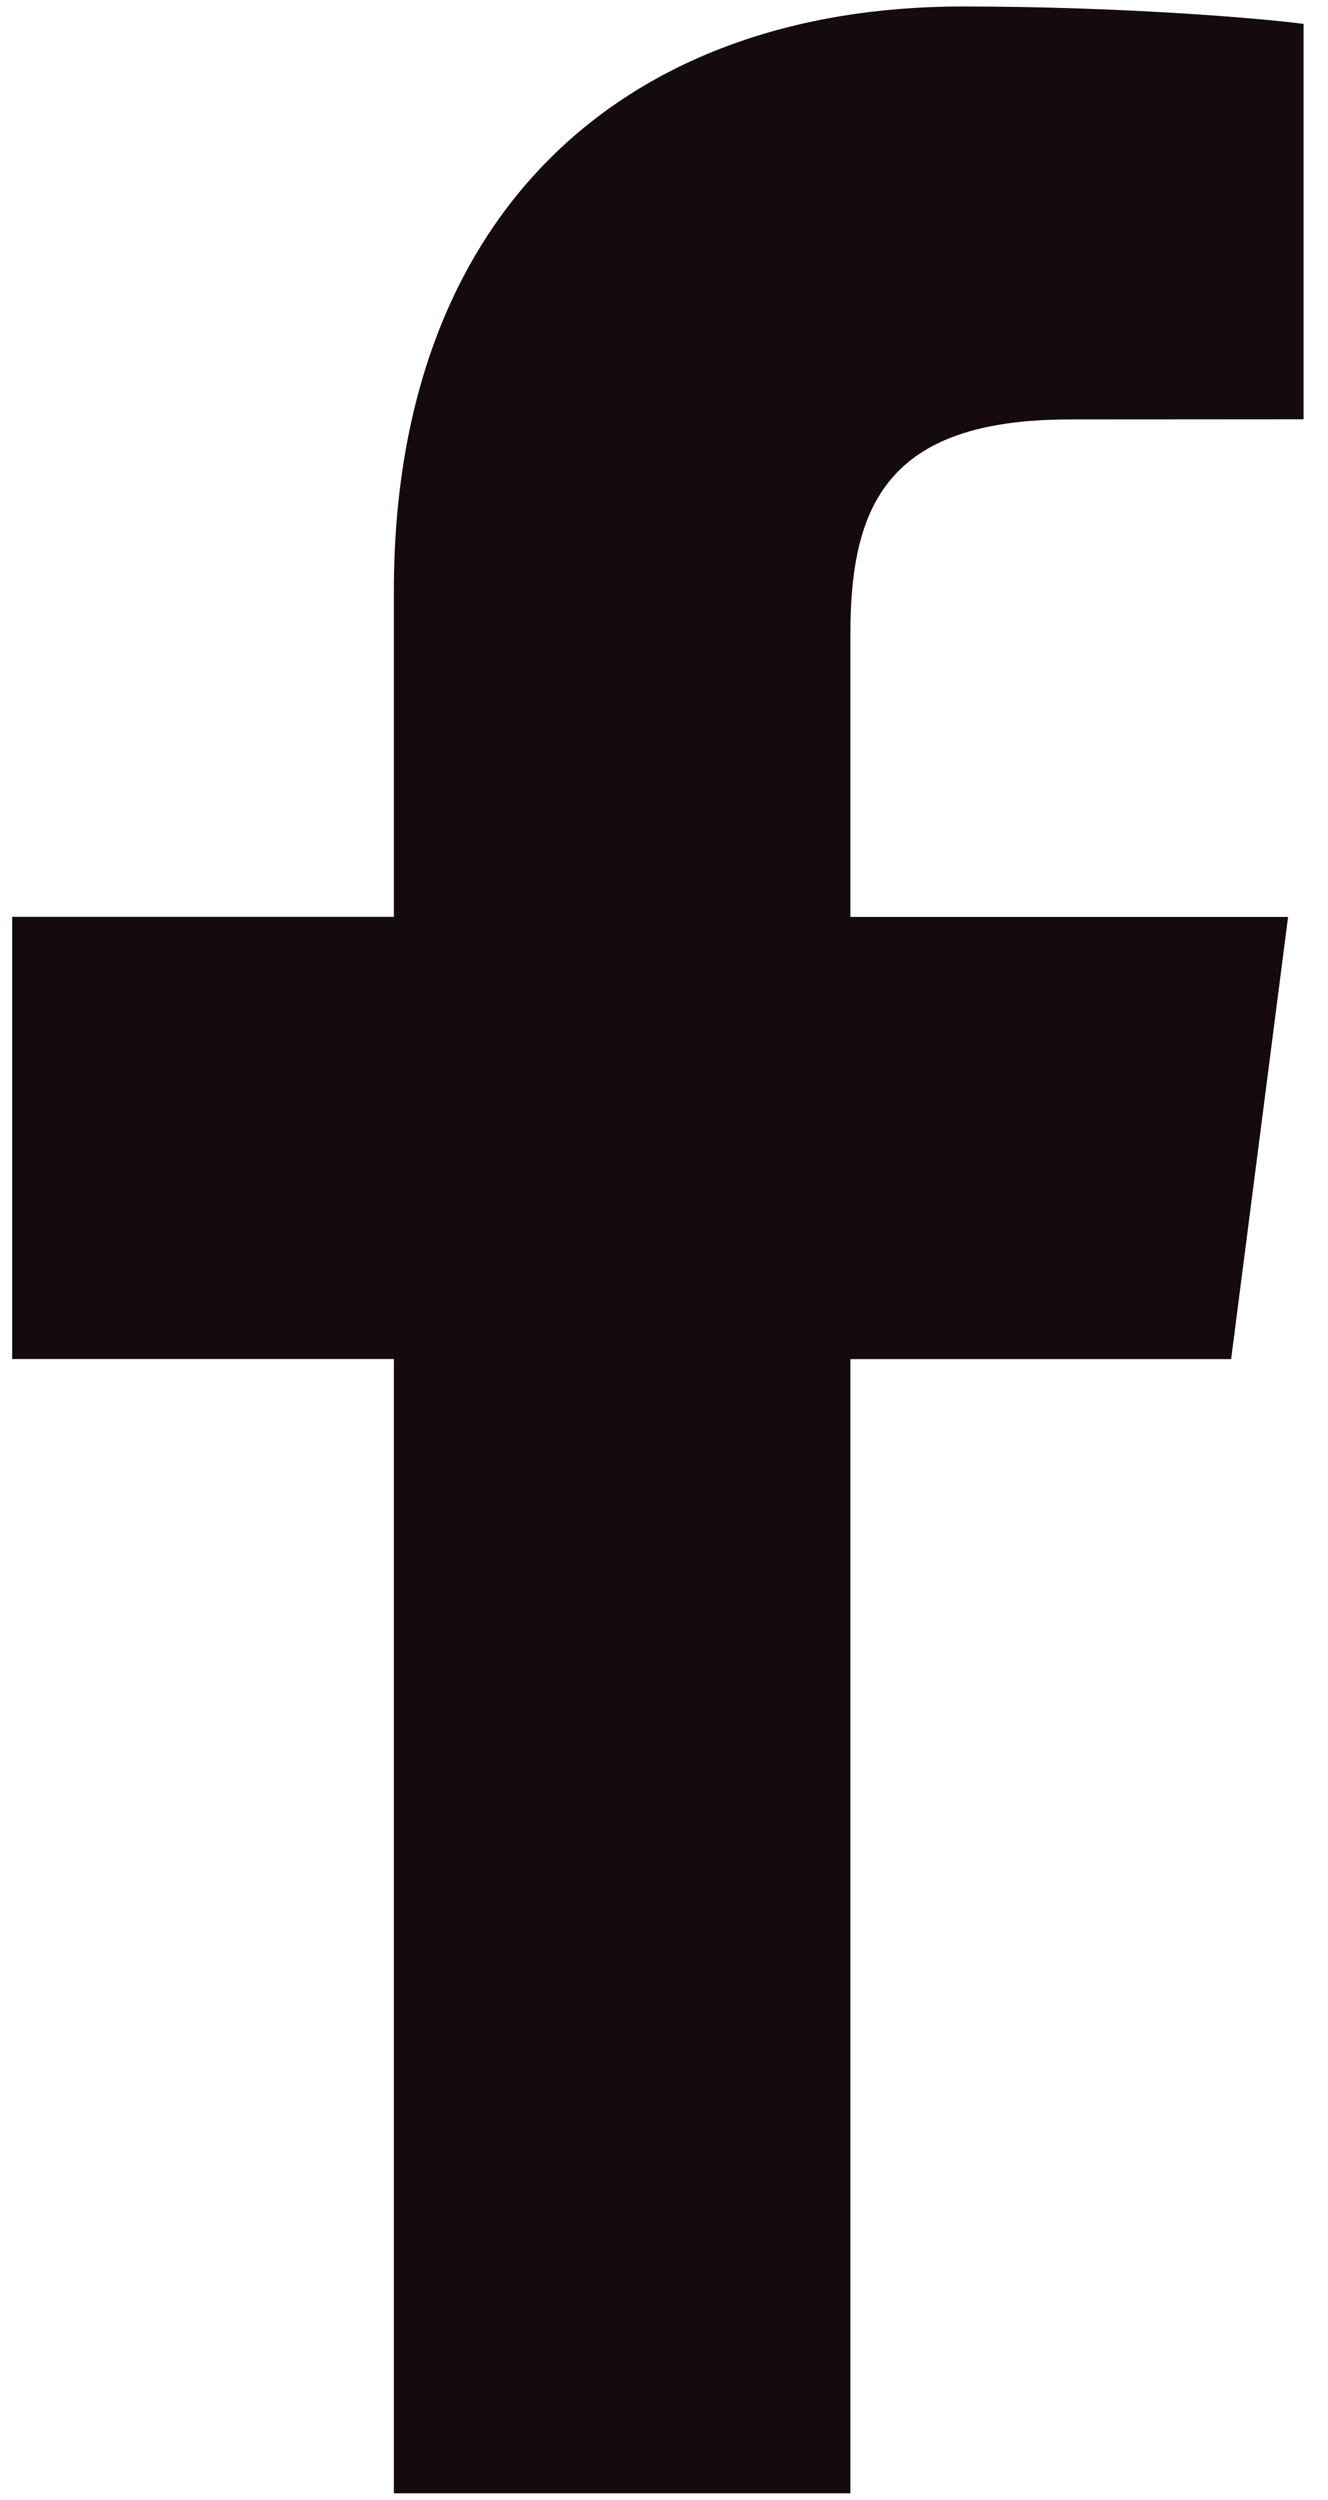 <svg xmlns="http://www.w3.org/2000/svg" width="17" height="32" viewBox="0 0 17 32"><path fill="#140a0f" d="M10.886 31.916V17.397h4.874l.729-5.66h-5.603V8.124c0-1.638.455-2.755 2.805-2.755l2.996-.002V.306C16.168.237 14.39.083 12.321.083 8 .083 5.042 2.721 5.042 7.563v4.173H.156v5.66h4.886v14.519h5.844z"/></svg>
